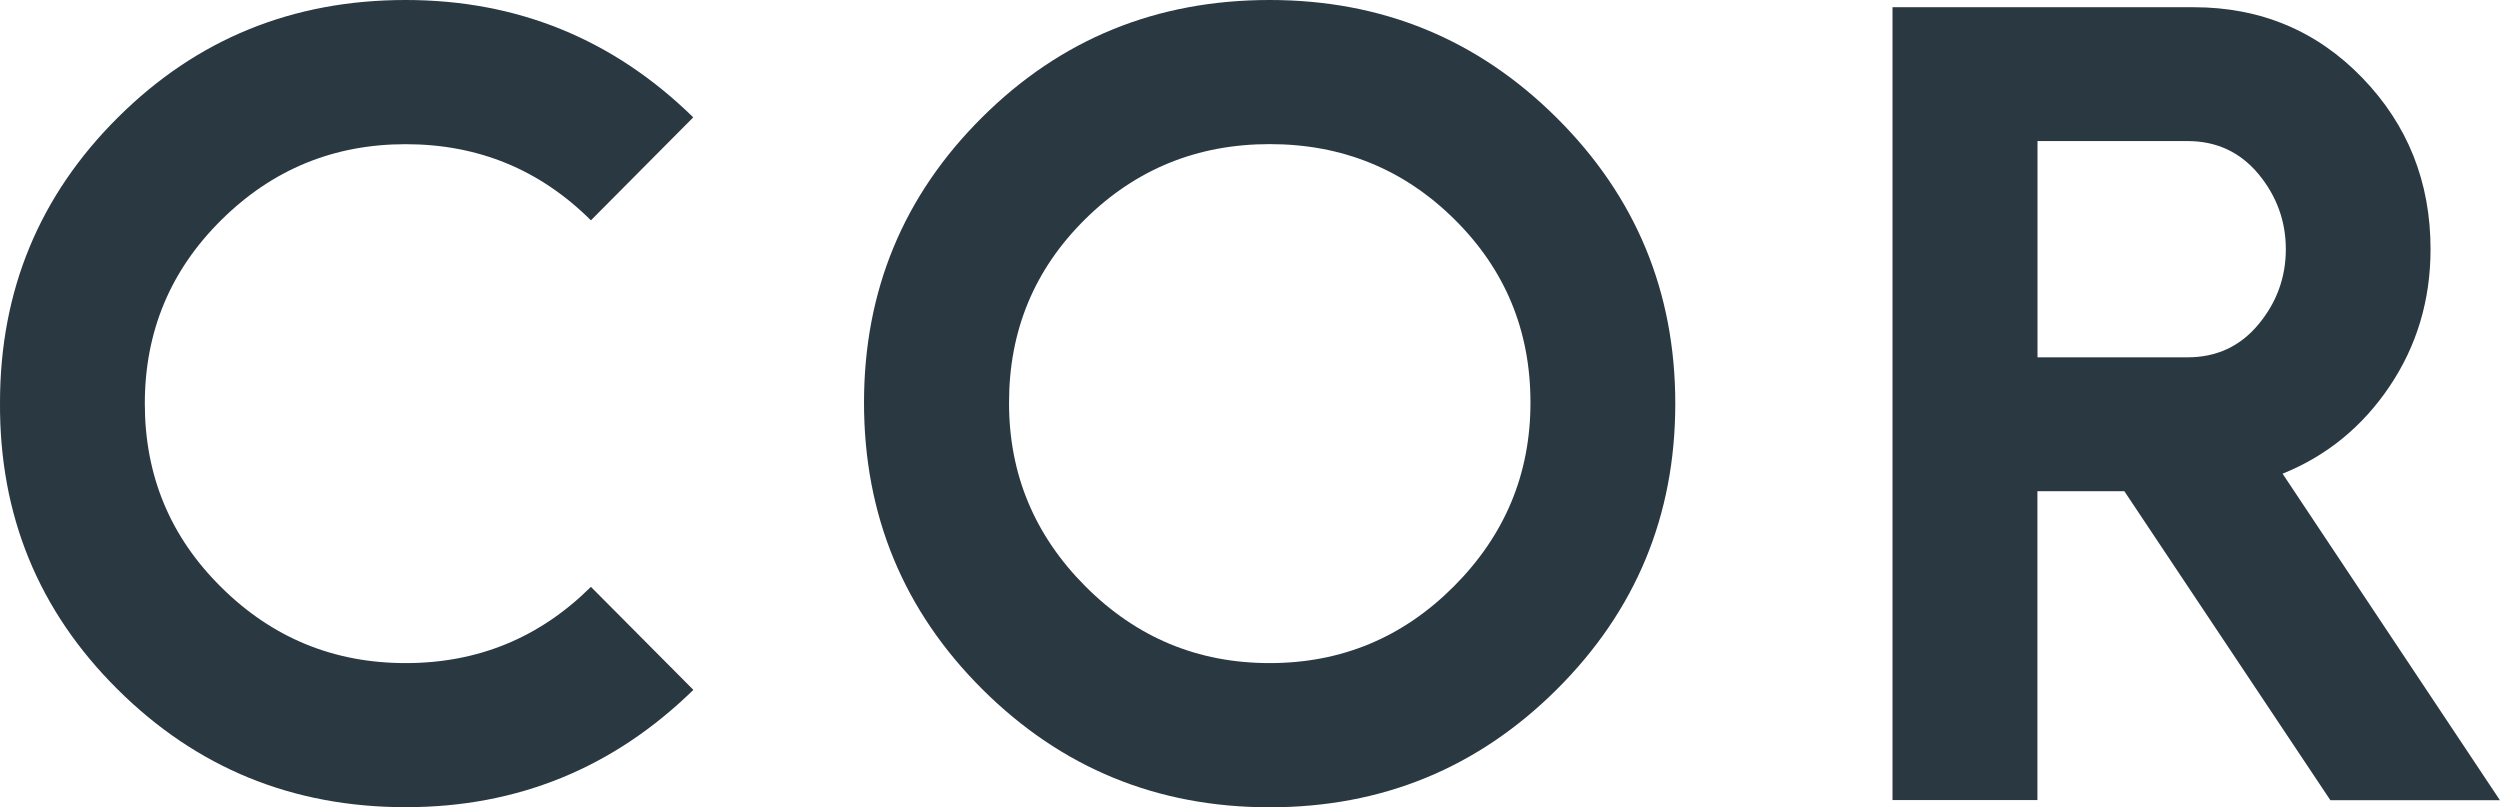 <?xml version="1.0" encoding="UTF-8"?>
<svg xmlns="http://www.w3.org/2000/svg" width="96" height="31" viewBox="0 0 96 31" fill="none">
  <g clip-path="url(#clip0_1_453)">
    <path d="M15.576 25.463C18.357 25.463 20.727 24.486 22.691 22.535L26.625 26.491C23.551 29.494 19.87 30.996 15.58 30.996C11.235 30.996 7.546 29.487 4.513 26.469C1.476 23.454 -0.026 19.783 7.86984e-05 15.46C7.86984e-05 11.162 1.509 7.509 4.532 4.506C7.55 1.502 11.232 0 15.576 0C19.866 0 23.551 1.502 26.621 4.506L22.691 8.461C20.731 6.511 18.36 5.537 15.576 5.537C12.822 5.537 10.462 6.503 8.503 8.443C6.543 10.378 5.561 12.733 5.561 15.5C5.561 18.267 6.539 20.622 8.503 22.557C10.462 24.497 12.822 25.463 15.576 25.463Z" fill="#2A3841"></path>
    <path d="M48.755 0C53.074 0 56.748 1.509 59.781 4.528C62.814 7.546 64.331 11.202 64.331 15.5C64.331 19.798 62.814 23.454 59.781 26.473C56.748 29.491 53.074 31 48.755 31C44.436 31 40.761 29.491 37.728 26.473C34.695 23.454 33.178 19.783 33.178 15.463C33.178 11.166 34.688 7.513 37.71 4.509C40.728 1.502 44.41 0 48.755 0ZM41.681 22.517C43.641 24.482 45.996 25.463 48.755 25.463C51.51 25.463 53.869 24.482 55.828 22.517C57.788 20.552 58.77 18.201 58.77 15.46C58.77 12.689 57.796 10.345 55.85 8.421C53.905 6.496 51.539 5.534 48.758 5.534C45.978 5.534 43.611 6.496 41.666 8.421C39.721 10.345 38.747 12.689 38.747 15.46C38.743 18.201 39.721 20.552 41.681 22.517Z" fill="#2A3841"></path>
    <path d="M89.483 30.723L81.574 18.861H78.237V30.723H72.672V0.277H84.234C86.802 0.277 88.963 1.181 90.71 2.986C92.458 4.794 93.333 6.988 93.333 9.569C93.333 11.519 92.809 13.273 91.765 14.829C90.718 16.386 89.347 17.505 87.651 18.19L95.996 30.727H89.483V30.723ZM78.24 13.721H84.003C85.116 13.721 86.021 13.302 86.725 12.456C87.424 11.614 87.776 10.652 87.776 9.569C87.776 8.49 87.424 7.528 86.725 6.682C86.021 5.84 85.116 5.417 84.003 5.417H78.24V13.721Z" fill="#2A3841"></path>
  </g>
  <defs>
    <clipPath id="clip0_1_453">
      <rect width="96" height="31" fill="white"></rect>
    </clipPath>
  </defs>
</svg>
